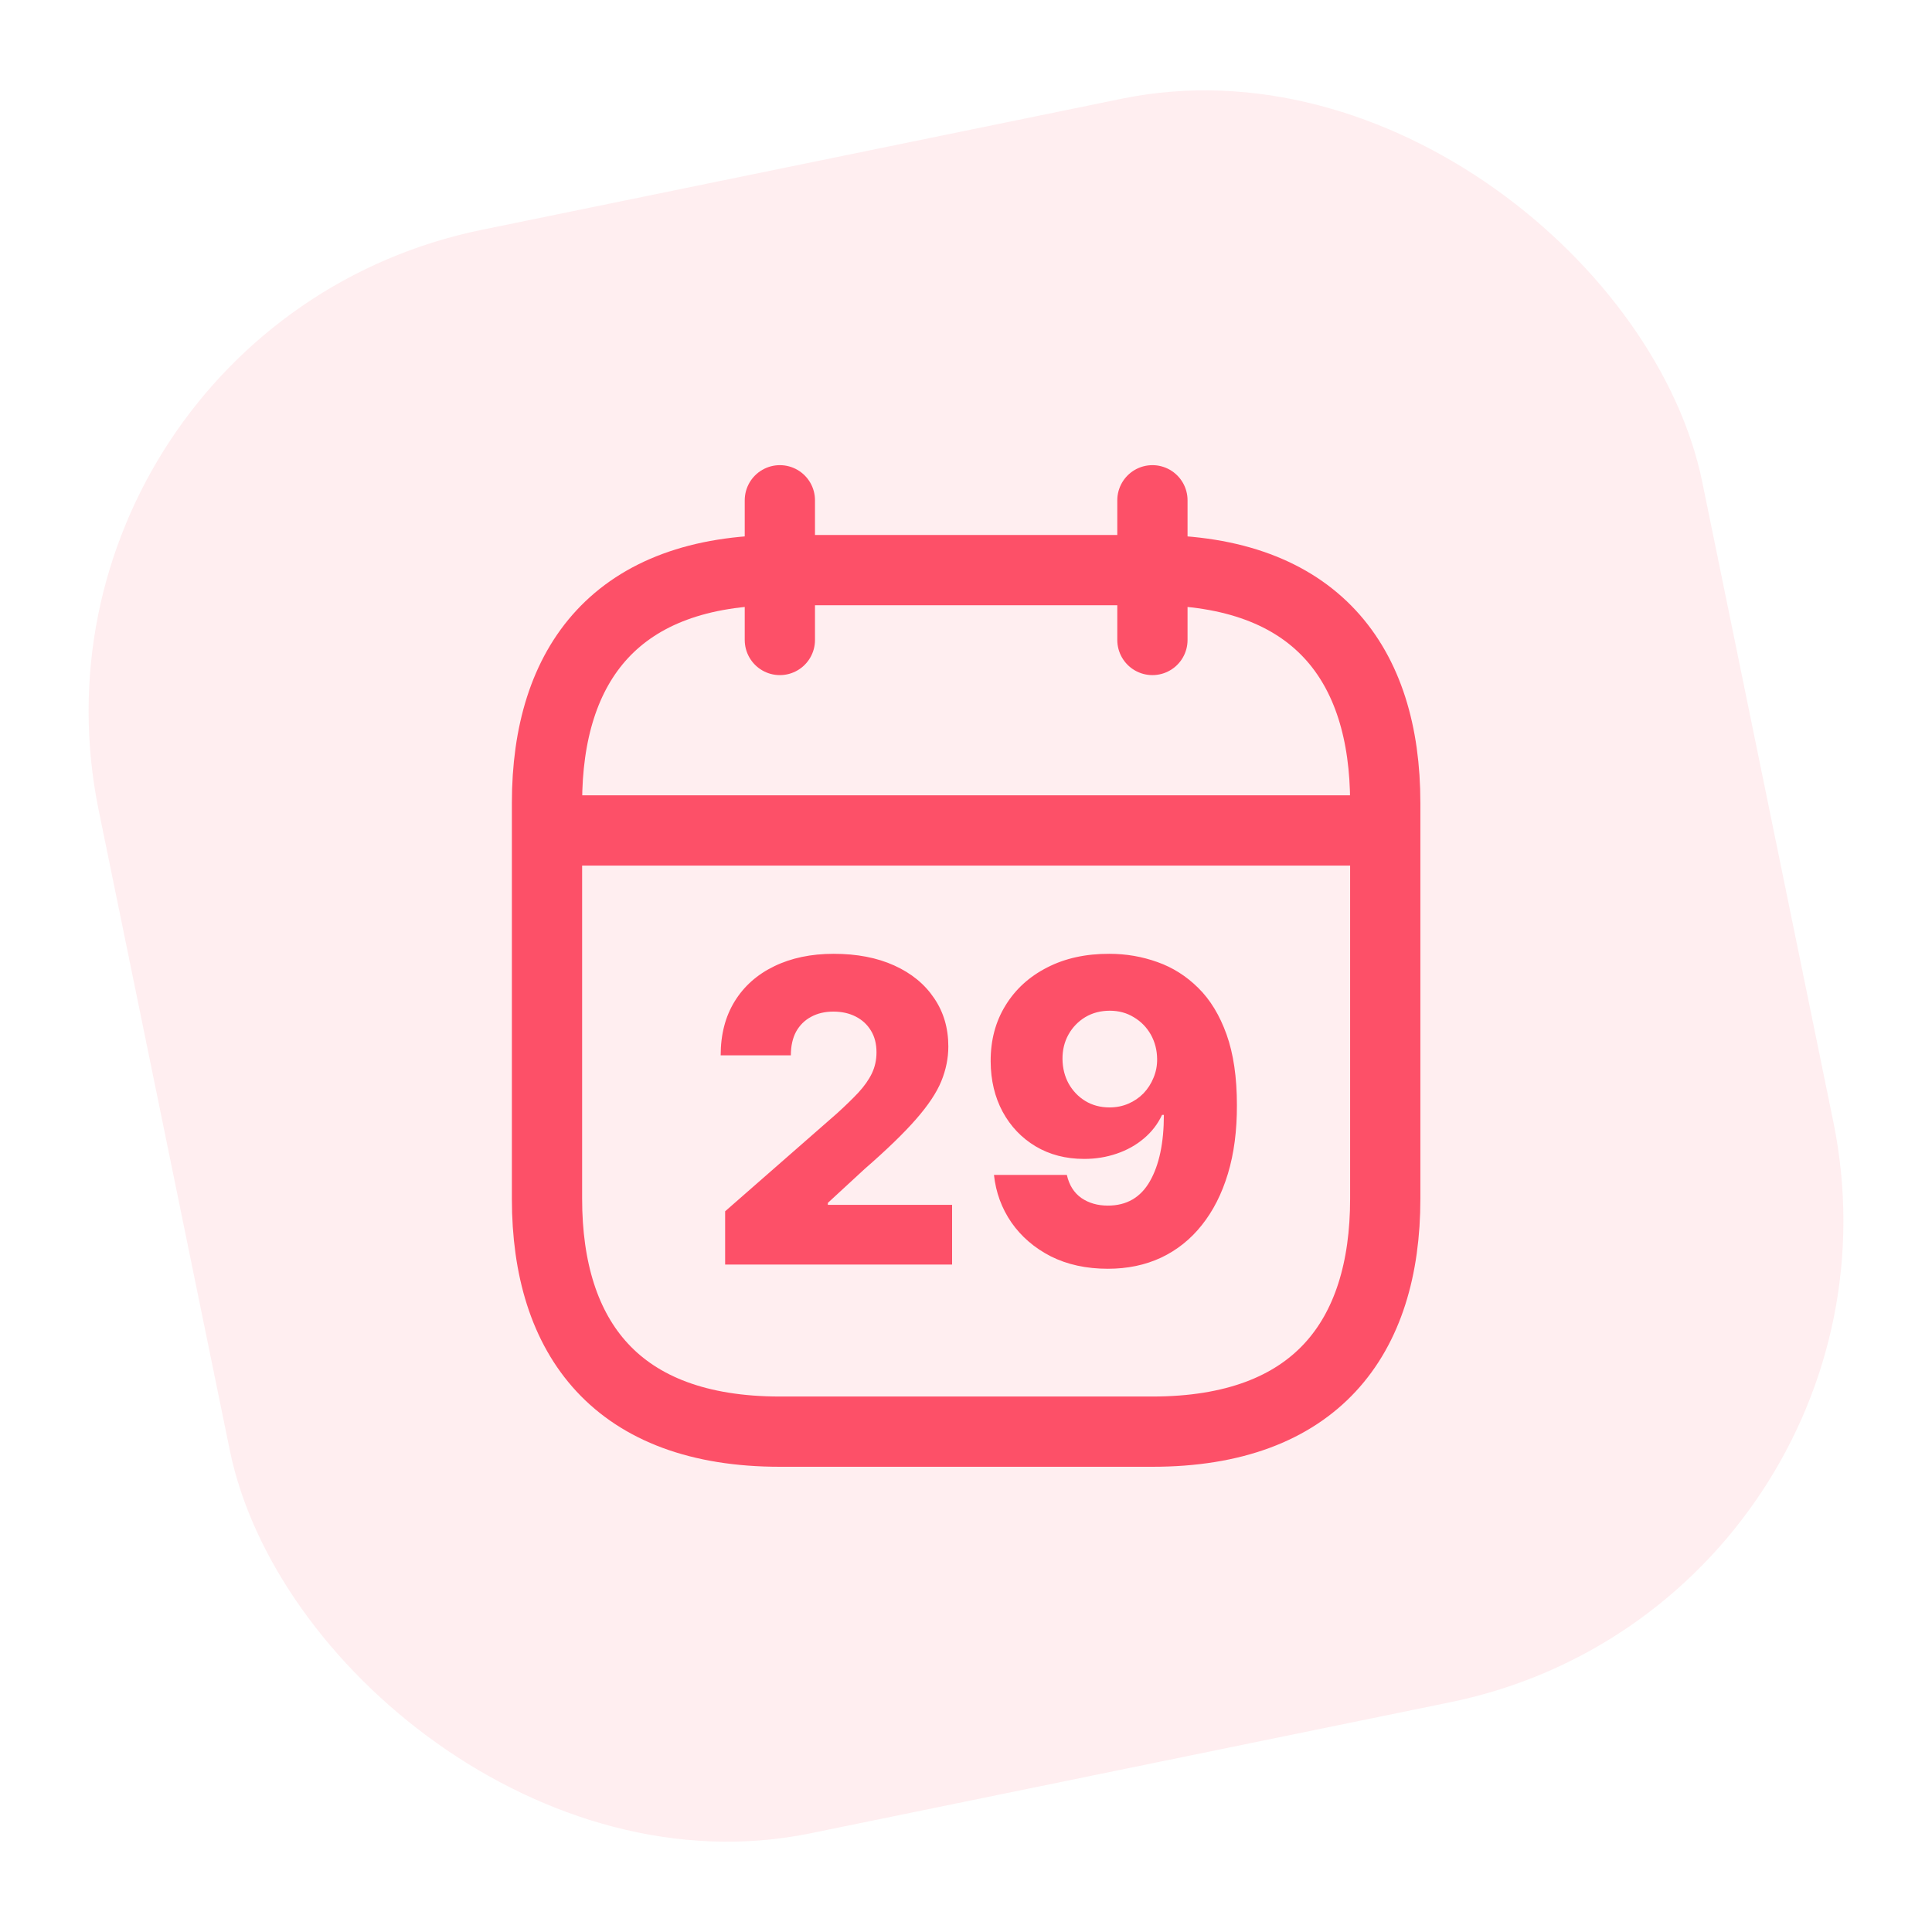 <svg width="55" height="55" viewBox="0 0 55 55" fill="none" xmlns="http://www.w3.org/2000/svg">
<rect y="9.352" width="46.597" height="46.597" rx="14" transform="rotate(-11.577 0 9.352)" fill="#FD5068" fill-opacity="0.1"/>
<path d="M22.201 14.242V18.219" stroke="#FD5068" stroke-width="2" stroke-miterlimit="10" stroke-linecap="round" stroke-linejoin="round"/>
<path d="M32.807 14.242V18.219" stroke="#FD5068" stroke-width="2" stroke-miterlimit="10" stroke-linecap="round" stroke-linejoin="round"/>
<path d="M16.236 23.641H38.773" stroke="#FD5068" stroke-width="2" stroke-miterlimit="10" stroke-linecap="round" stroke-linejoin="round"/>
<path d="M39.435 22.859V34.127C39.435 38.104 37.446 40.756 32.806 40.756H22.201C17.561 40.756 15.572 38.104 15.572 34.127V22.859C15.572 18.882 17.561 16.23 22.201 16.23H32.806C37.446 16.23 39.435 18.882 39.435 22.859Z" stroke="#FD5068" stroke-width="2" stroke-miterlimit="10" stroke-linecap="round" stroke-linejoin="round"/>
<path d="M20.643 36V34.483L23.827 31.696C24.065 31.48 24.268 31.283 24.436 31.104C24.604 30.922 24.732 30.74 24.82 30.558C24.908 30.374 24.952 30.173 24.952 29.957C24.952 29.716 24.899 29.51 24.794 29.34C24.689 29.166 24.544 29.033 24.359 28.939C24.175 28.845 23.963 28.798 23.724 28.798C23.483 28.798 23.271 28.848 23.09 28.947C22.908 29.044 22.766 29.185 22.663 29.369C22.564 29.554 22.514 29.778 22.514 30.043H20.516C20.516 29.449 20.649 28.936 20.916 28.504C21.183 28.072 21.558 27.74 22.041 27.507C22.527 27.271 23.091 27.153 23.733 27.153C24.395 27.153 24.97 27.264 25.459 27.486C25.947 27.707 26.325 28.017 26.592 28.415C26.862 28.81 26.997 29.268 26.997 29.791C26.997 30.124 26.93 30.453 26.797 30.78C26.663 31.107 26.423 31.467 26.077 31.862C25.733 32.257 25.244 32.73 24.611 33.281L23.567 34.244V34.3H27.104V36H20.643ZM31.581 27.153C32.059 27.153 32.515 27.232 32.949 27.388C33.384 27.541 33.772 27.787 34.113 28.125C34.453 28.46 34.722 28.902 34.918 29.45C35.114 29.999 35.212 30.668 35.212 31.457C35.215 32.185 35.13 32.837 34.956 33.413C34.783 33.987 34.534 34.476 34.211 34.879C33.89 35.283 33.503 35.591 33.051 35.804C32.6 36.014 32.096 36.119 31.539 36.119C30.925 36.119 30.384 36.001 29.915 35.766C29.449 35.527 29.076 35.206 28.794 34.803C28.516 34.399 28.35 33.947 28.296 33.447H30.371C30.436 33.737 30.574 33.956 30.784 34.104C30.995 34.249 31.246 34.321 31.539 34.321C32.073 34.321 32.472 34.09 32.736 33.626C33 33.163 33.133 32.534 33.133 31.739H33.081C32.959 32 32.786 32.224 32.561 32.412C32.34 32.599 32.083 32.743 31.79 32.842C31.497 32.942 31.189 32.992 30.865 32.992C30.343 32.992 29.881 32.872 29.48 32.633C29.083 32.395 28.77 32.067 28.543 31.649C28.319 31.232 28.205 30.754 28.202 30.217C28.199 29.615 28.34 29.084 28.624 28.624C28.908 28.16 29.304 27.8 29.813 27.541C30.321 27.28 30.911 27.151 31.581 27.153ZM31.594 28.773C31.333 28.773 31.1 28.834 30.895 28.956C30.694 29.078 30.534 29.243 30.418 29.45C30.302 29.658 30.245 29.891 30.247 30.149C30.25 30.408 30.309 30.641 30.422 30.848C30.539 31.055 30.696 31.22 30.895 31.342C31.097 31.465 31.327 31.526 31.586 31.526C31.779 31.526 31.958 31.49 32.123 31.419C32.287 31.348 32.431 31.25 32.553 31.125C32.675 30.997 32.77 30.849 32.838 30.682C32.909 30.514 32.944 30.335 32.941 30.145C32.938 29.892 32.878 29.662 32.762 29.454C32.645 29.247 32.485 29.082 32.28 28.96C32.078 28.835 31.85 28.773 31.594 28.773Z" fill="#FD5068"/>
</svg>
